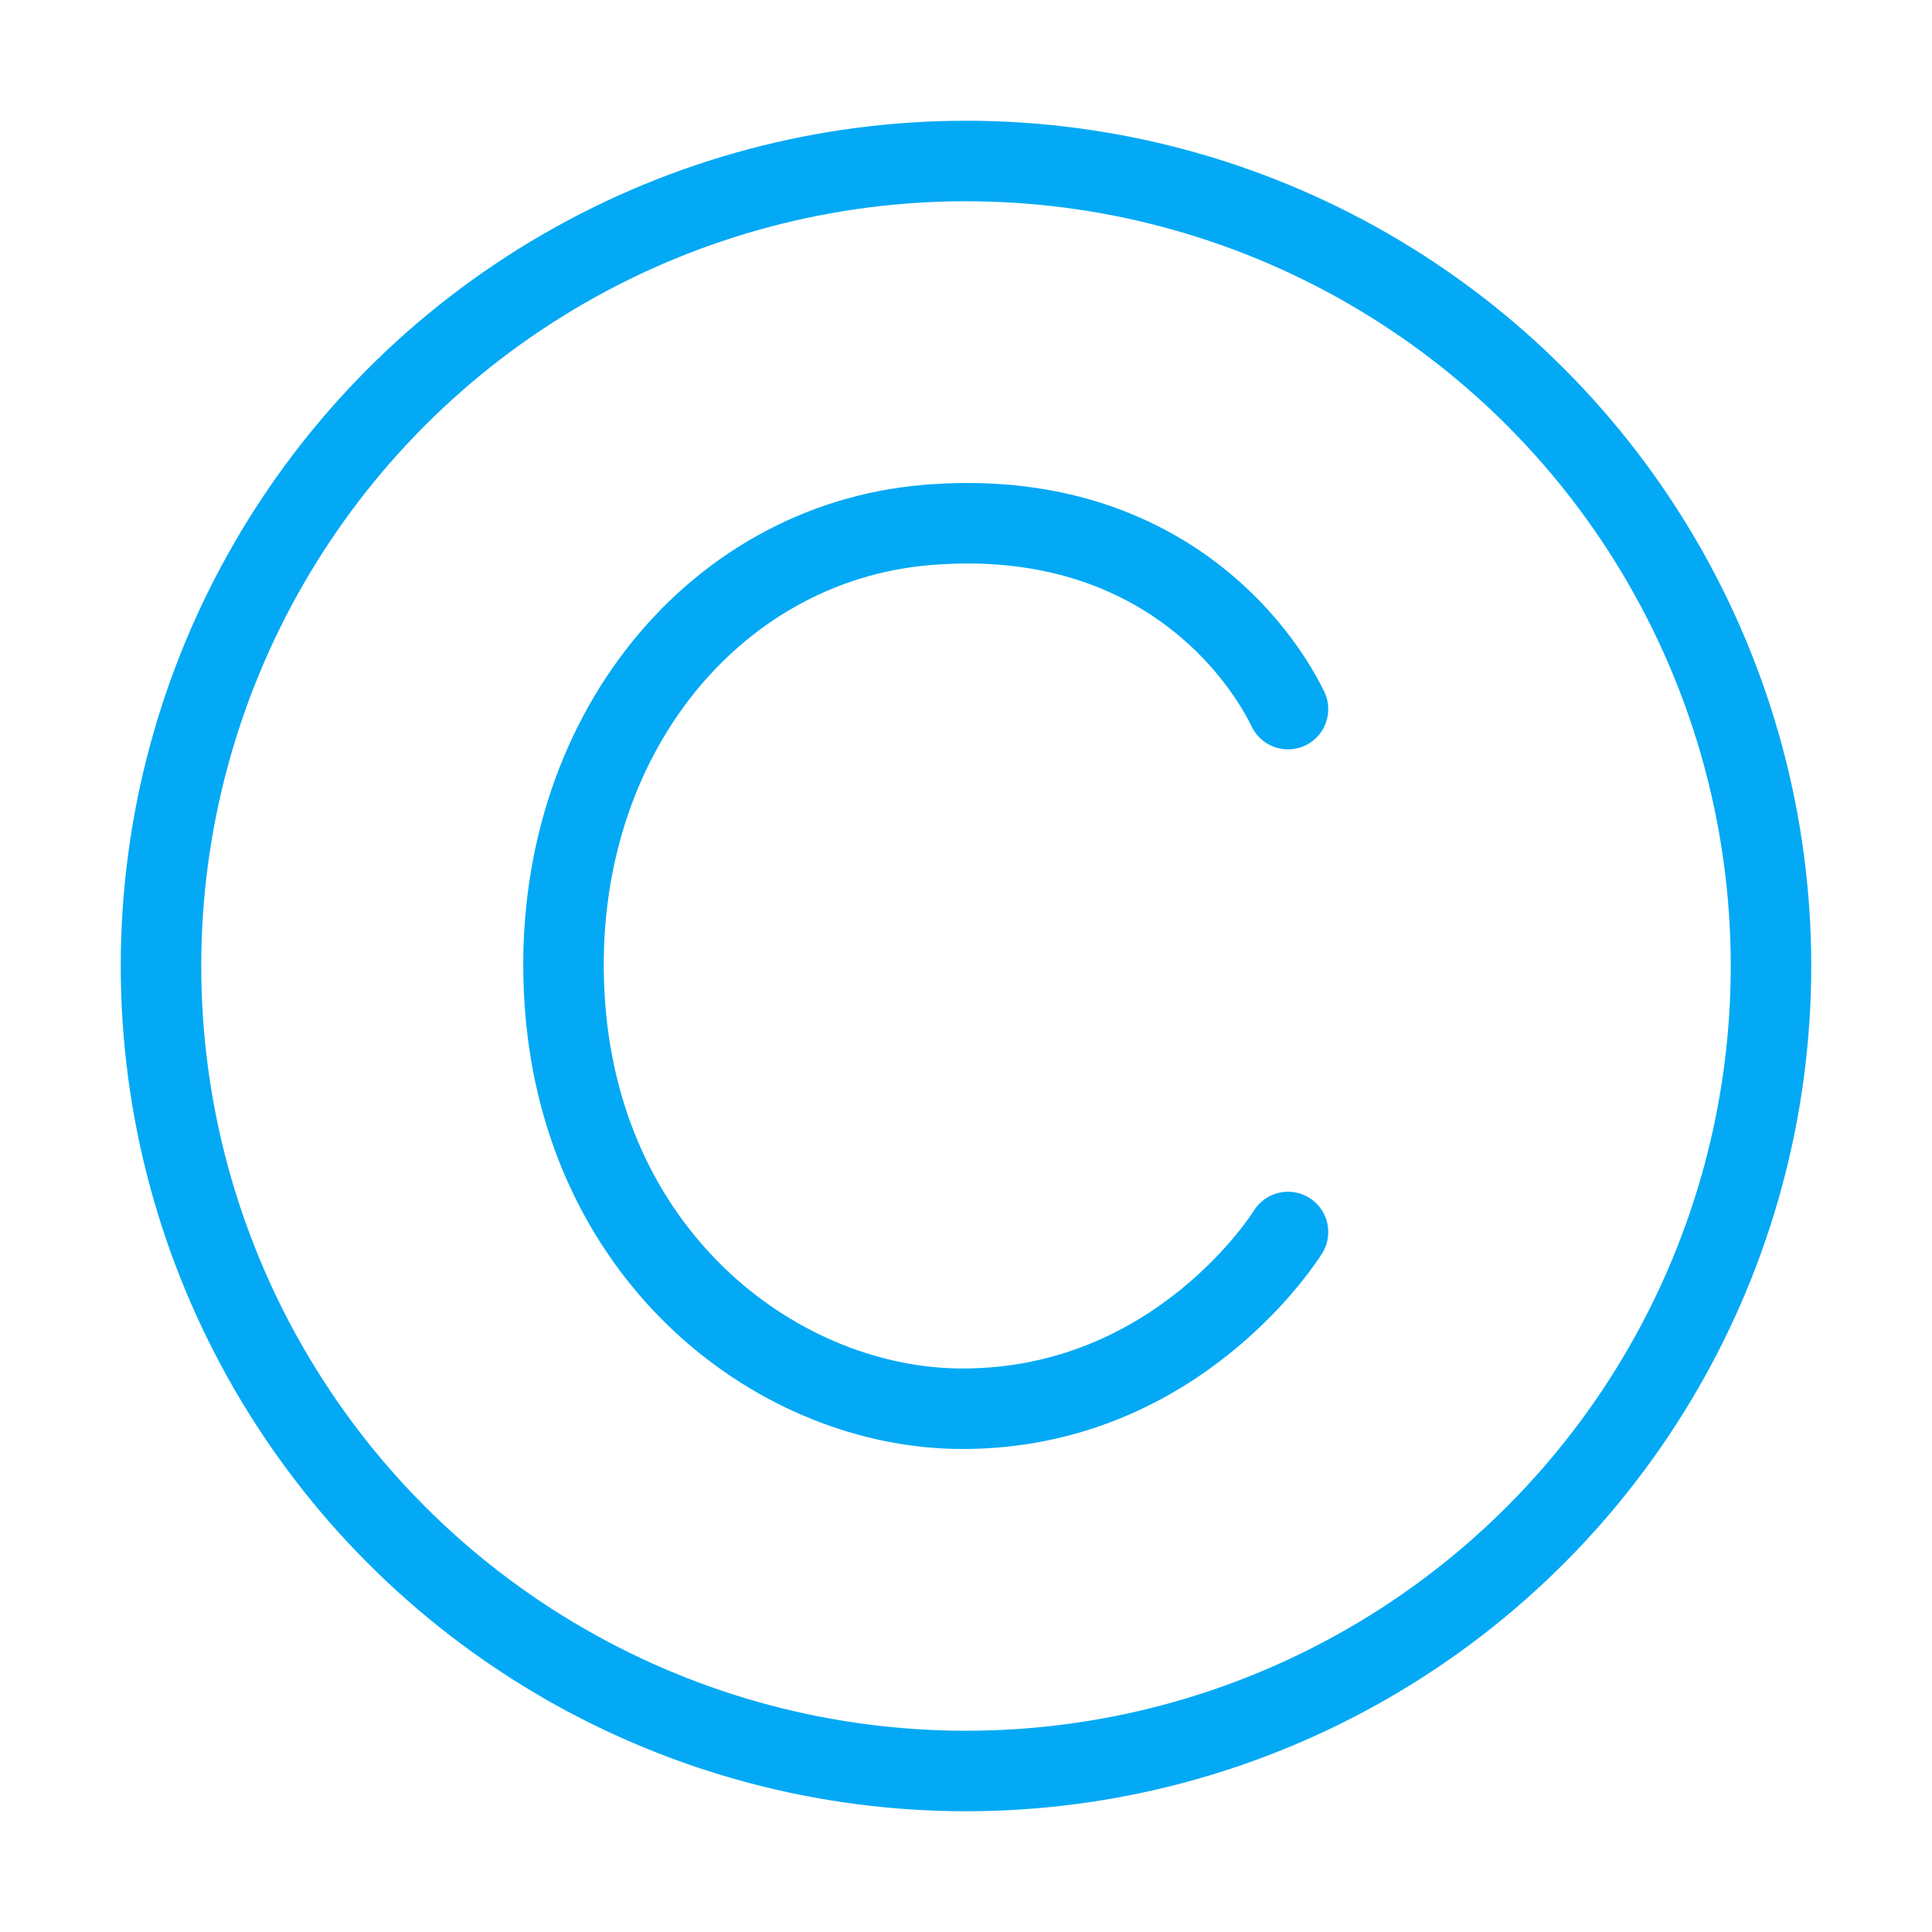 <svg width="30" height="30" viewBox="0 0 48 48" fill="none" xmlns="http://www.w3.org/2000/svg"><circle cx="24" cy="24" r="20" stroke="#03a9f4" stroke-width="2" stroke-linecap="round" stroke-linejoin="round"/><path d="M32 17.618c-.898-1.83-3.593-5.031-8.983-4.574-5.39.458-9.433 5.49-8.983 11.893.45 6.404 5.39 10.063 9.881 10.063C29.305 35 32 30.609 32 30.609" stroke="#03a9f4" stroke-width="2" stroke-linecap="round" stroke-linejoin="round"/></svg>